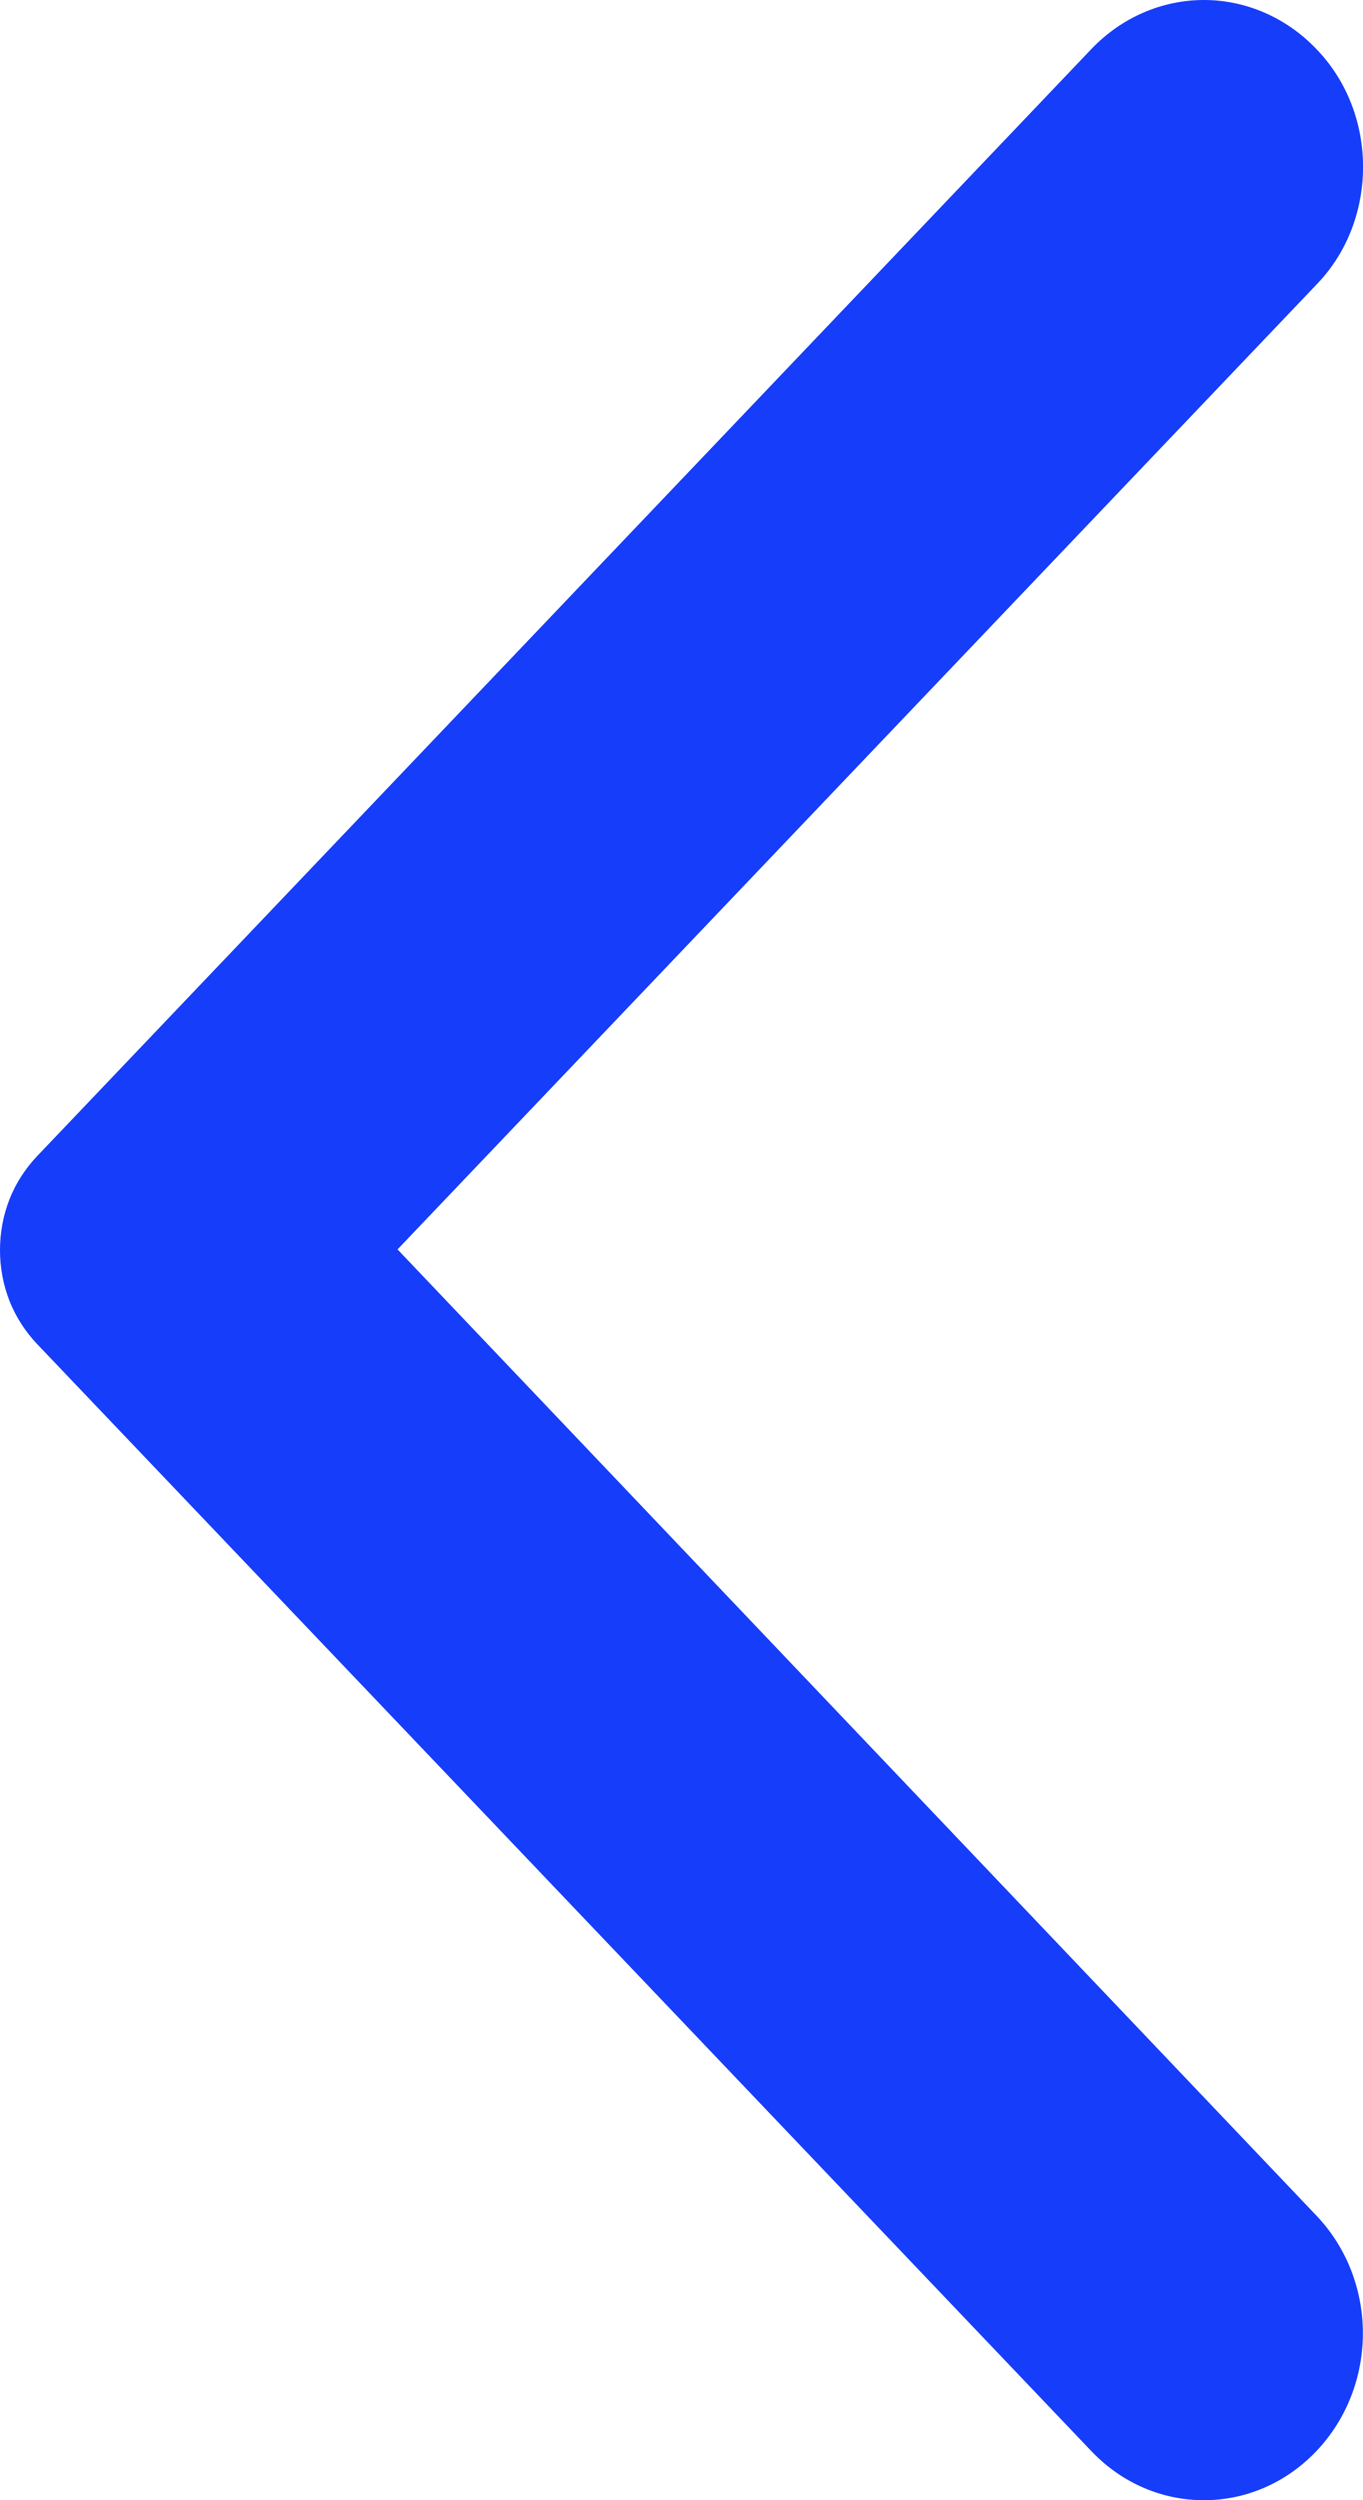 <svg width="6" height="11" viewBox="0 0 6 11" fill="none" xmlns="http://www.w3.org/2000/svg">
<path d="M5.794 0.215C5.729 0.147 5.652 0.093 5.567 0.056C5.482 0.019 5.391 0 5.3 0C5.208 0 5.117 0.019 5.032 0.056C4.947 0.093 4.87 0.147 4.805 0.215L0.163 5.087C0.112 5.141 0.07 5.205 0.042 5.276C0.014 5.347 0 5.423 0 5.5C0 5.577 0.014 5.653 0.042 5.724C0.07 5.795 0.112 5.859 0.163 5.913L4.805 10.785C5.079 11.072 5.52 11.072 5.794 10.785C6.068 10.497 6.068 10.034 5.794 9.747L1.75 5.497L5.8 1.247C6.068 0.966 6.068 0.497 5.794 0.215Z" fill="#163DFA"/>
</svg>
